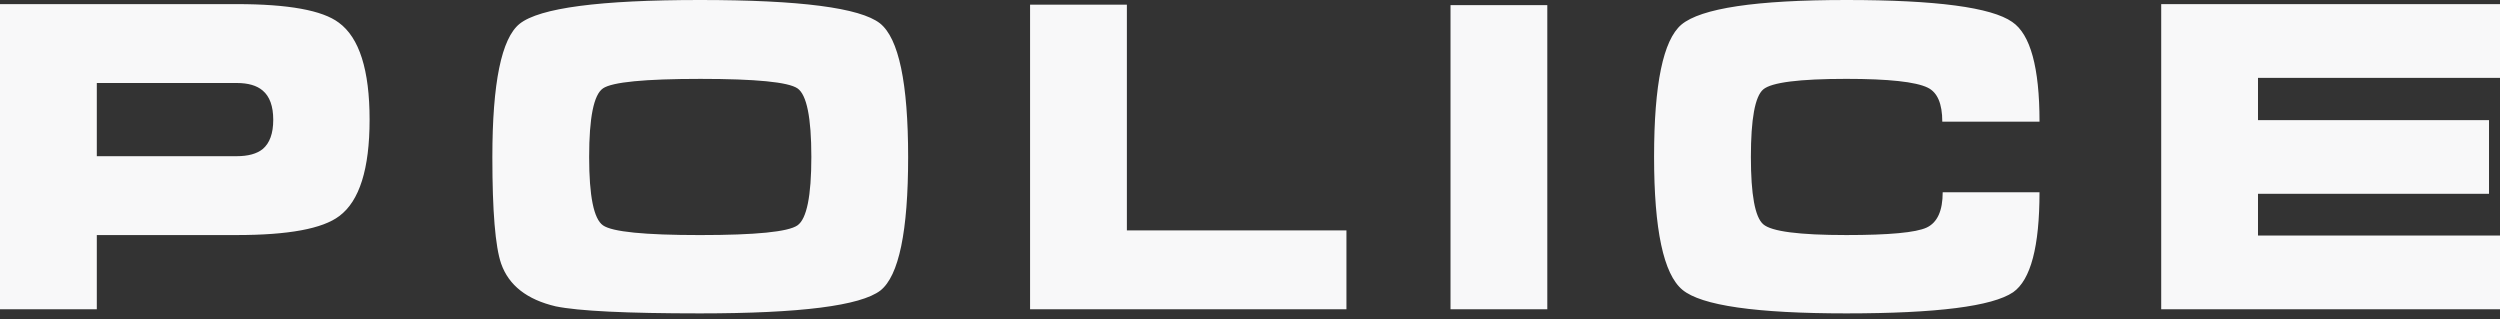 <svg width="141" height="18" viewBox="0 0 141 18" fill="none" xmlns="http://www.w3.org/2000/svg">
<rect x="0" y="0" width="141" height="18" fill="#333333" stroke="none"/>
<path fill-rule="evenodd" clip-rule="evenodd" d="M5.46 4.681H13.351C13.996 4.681 14.484 4.823 14.815 5.106C15.212 5.44 15.411 5.991 15.411 6.757C15.411 7.524 15.212 8.075 14.815 8.408C14.484 8.674 13.996 8.809 13.351 8.809H5.46V4.681ZM0 17.442H5.46V13.257H13.351C16.263 13.257 18.19 12.902 19.133 12.188C20.274 11.342 20.845 9.528 20.845 6.745C20.845 3.945 20.266 2.122 19.108 1.277C18.182 0.581 16.263 0.232 13.351 0.232H0V17.442ZM34.009 4.984C34.53 4.628 36.362 4.449 39.506 4.449C42.633 4.449 44.456 4.628 44.978 4.984C45.499 5.341 45.76 6.63 45.76 8.853C45.76 11.06 45.499 12.345 44.978 12.71C44.456 13.076 42.624 13.258 39.481 13.258C36.354 13.258 34.531 13.076 34.009 12.71C33.487 12.345 33.228 11.06 33.228 8.853C33.228 6.63 33.487 5.34 34.009 4.984ZM49.63 1.316C48.506 0.439 45.123 0 39.481 0C33.823 0 30.431 0.447 29.308 1.341C28.282 2.168 27.769 4.676 27.769 8.863C27.769 11.908 27.934 13.91 28.265 14.871C28.695 16.095 29.72 16.897 31.342 17.278C32.632 17.543 35.346 17.675 39.481 17.675C45.139 17.675 48.531 17.244 49.656 16.384C50.698 15.556 51.219 13.048 51.219 8.862C51.219 4.676 50.69 2.161 49.63 1.316ZM58.096 0.262H63.556V12.995H75.939V17.442H58.096V0.262ZM81.809 17.442V0.291H87.268V17.442H81.809ZM104.135 0C109.196 0 112.315 0.414 113.489 1.238C114.515 1.931 115.029 3.806 115.029 6.861H109.545C109.545 5.85 109.272 5.211 108.725 4.945C108.047 4.613 106.517 4.448 104.135 4.448C101.471 4.448 99.907 4.648 99.445 5.045C98.981 5.444 98.75 6.713 98.75 8.853C98.75 10.977 98.981 12.242 99.445 12.647C99.907 13.055 101.471 13.257 104.135 13.257C106.549 13.257 108.06 13.116 108.663 12.835C109.266 12.553 109.568 11.888 109.568 10.844H115.028C115.028 13.908 114.532 15.787 113.54 16.483C112.365 17.278 109.23 17.675 104.135 17.675C99.039 17.675 95.958 17.232 94.89 16.346C93.823 15.461 93.29 12.959 93.29 8.838C93.29 4.75 93.803 2.268 94.829 1.39C95.936 0.465 99.039 0 104.135 0ZM121.892 17.442V0.233H141V4.39H127.351V6.775H140.38V10.93H127.351V13.285H141V17.442H121.892Z" fill="#F8F8F9"/>
</svg>
